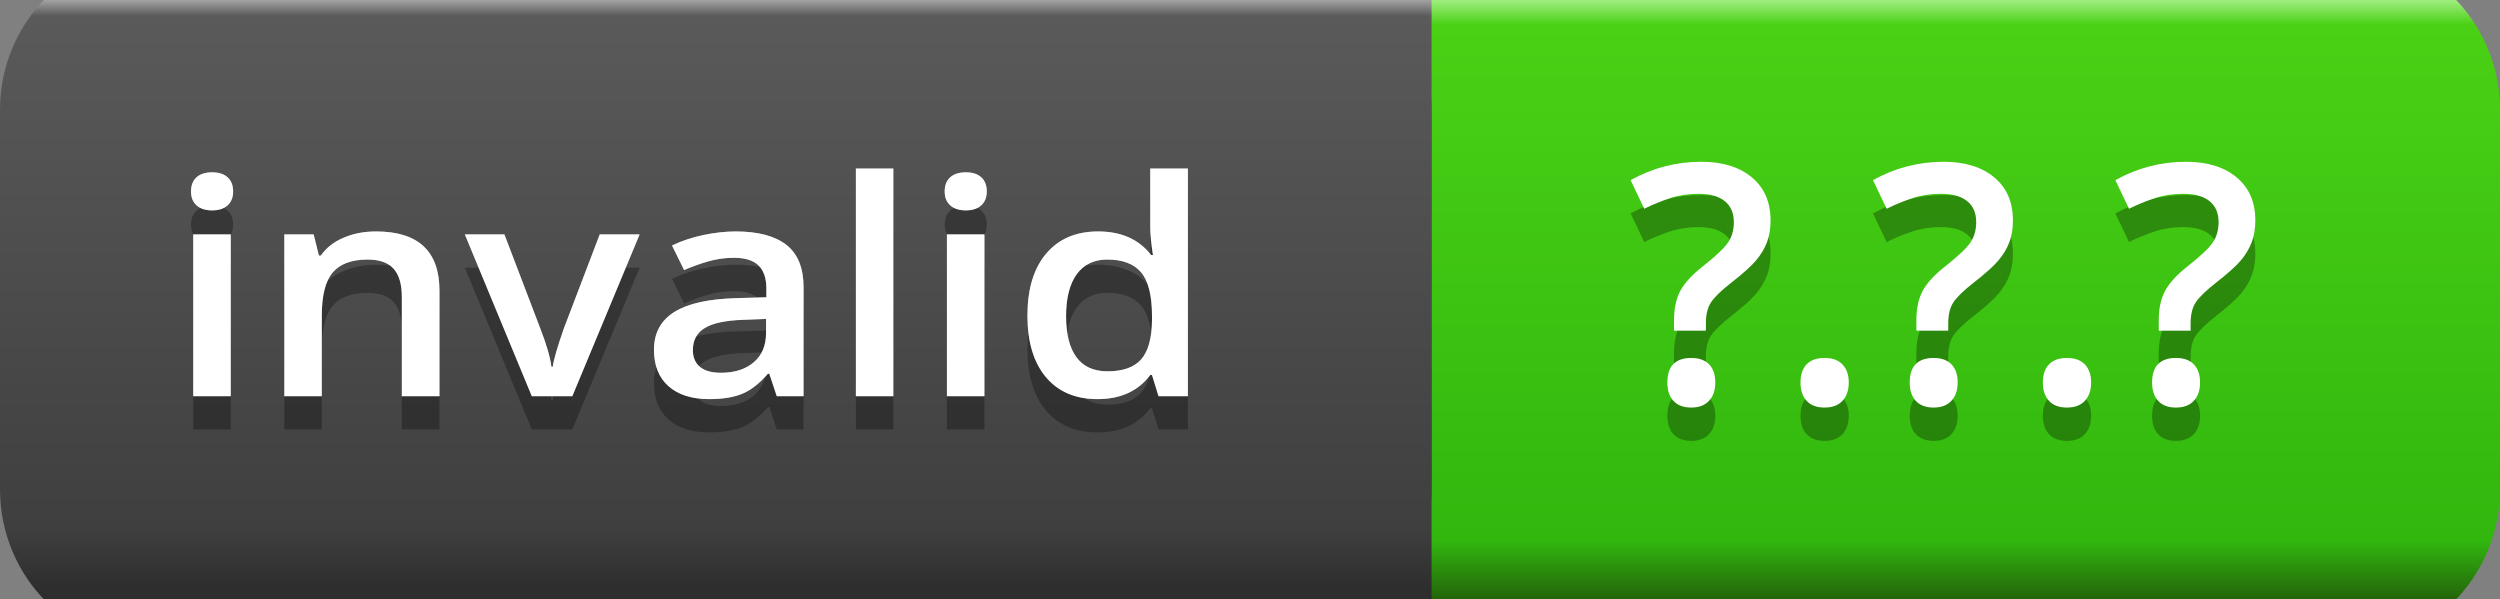 <svg
  width="75.092"
  height="18"
  xmlns="http://www.w3.org/2000/svg">
  <rect width="100%" height="100%" fill="#808080" stroke="none"/>
  <defs>
    <linearGradient
      id="SVGID_1_"
      x1="1042.501"
      y1="3815"
      x2="1042.501"
      y2="3797"
      gradientUnits="userSpaceOnUse"
      gradientTransform="matrix(1 0 0 1 -988 -3795.5)">
      <stop
        offset="0"
        stop-color="#23630a"/>
      <stop
        offset="0.1"
        stop-color="#31b70e"/>
      <stop
        offset="0.96"
        stop-color="#4ad115"/>
      <stop
        offset="1"
        stop-color="#9ded7d"/>
    </linearGradient>
    <linearGradient
      id="SVGID_2_"
      x1="926"
      y1="2975.625"
      x2="926"
      y2="2957.746"
      gradientUnits="userSpaceOnUse"
      gradientTransform="matrix(1 0 0 1 -912 -2956.5)">
      <stop
        offset="0"
        stop-color="#2e2e2e"/>
      <stop
        offset="0.1"
        stop-color="#3f3f3f"/>
      <stop
        offset="0.96"
        stop-color="#5a5a5a"/>
      <stop
        offset="1"
        stop-color="#c6c6c6"/>
    </linearGradient>
  </defs>
  <g
    transform="matrix(1 0 0 1 0 -1.5)">
    <g
      id="Green">
      <path
        id="rect4470"
        fill="url(#SVGID_1_)"
        stroke="none"
        d="M 37.8 0 L 70.292 0 C 71.565 -0 72.786 0.506 73.686 1.406 C 74.586 2.306 75.092 3.527 75.092 4.8 L 75.092 16.2 C 75.092 17.473 74.586 18.694 73.686 19.594 C 72.786 20.494 71.565 21 70.292 21 L 37.8 21 C 35.149 21 33 18.851 33 16.2 L 33 4.8 C 33 2.149 35.149 0 37.8 0 Z"/>
      <path
        id="rect2994"
        fill="url(#SVGID_2_)"
        stroke="none"
        d="M 4.8 0 L 38.2 0 C 40.851 0 43 2.149 43 4.8 L 43 16.2 C 43 18.851 40.851 21 38.2 21 L 4.8 21 C 2.149 21 0 18.851 0 16.2 L 0 4.8 C -0 2.149 2.149 0 4.8 0 Z"/>
      <path
        id="rect3349"
        fill="url(#SVGID_2_)"
        stroke="none"
        d="M 33 0 L 43 0 L 43 21 L 33 21 Z"/>
      <g
        id="vContainer"
        transform="matrix(1 0 0 1 48 0)">
        <g
          opacity="0.3">
          <g
            transform="matrix(1 0 0 1 0.9 14.6)">
            <g
              id="vText">
              <path
                fill="#000000"
                stroke="none"
                d="M 1.382 -2.168 L 1.382 -2.48 Q 1.382 -3.018 1.577 -3.374 Q 1.772 -3.73 2.261 -4.111 Q 2.842 -4.57 3.01 -4.824 Q 3.179 -5.078 3.179 -5.43 Q 3.179 -5.84 2.905 -6.06 Q 2.632 -6.279 2.119 -6.279 Q 1.655 -6.279 1.26 -6.147 Q 0.864 -6.016 0.488 -5.83 L 0.078 -6.689 Q 1.069 -7.241 2.202 -7.241 Q 3.159 -7.241 3.721 -6.772 Q 4.282 -6.304 4.282 -5.479 Q 4.282 -5.112 4.175 -4.827 Q 4.067 -4.541 3.85 -4.282 Q 3.633 -4.023 3.101 -3.608 Q 2.646 -3.252 2.493 -3.018 Q 2.339 -2.783 2.339 -2.388 L 2.339 -2.168 L 1.382 -2.168 Z M 1.182 -0.61 Q 1.182 -1.348 1.899 -1.348 Q 2.251 -1.348 2.437 -1.155 Q 2.622 -0.962 2.622 -0.61 Q 2.622 -0.264 2.434 -0.061 Q 2.246 0.142 1.899 0.142 Q 1.553 0.142 1.367 -0.056 Q 1.182 -0.254 1.182 -0.61 Z M 5.181 -0.61 Q 5.181 -0.967 5.366 -1.157 Q 5.552 -1.348 5.903 -1.348 Q 6.26 -1.348 6.445 -1.15 Q 6.631 -0.952 6.631 -0.61 Q 6.631 -0.264 6.443 -0.061 Q 6.255 0.142 5.903 0.142 Q 5.552 0.142 5.366 -0.059 Q 5.181 -0.259 5.181 -0.61 Z M 8.662 -2.168 L 8.662 -2.48 Q 8.662 -3.018 8.857 -3.374 Q 9.053 -3.73 9.541 -4.111 Q 10.122 -4.57 10.291 -4.824 Q 10.459 -5.078 10.459 -5.43 Q 10.459 -5.84 10.186 -6.06 Q 9.912 -6.279 9.399 -6.279 Q 8.936 -6.279 8.54 -6.147 Q 8.145 -6.016 7.769 -5.83 L 7.358 -6.689 Q 8.35 -7.241 9.482 -7.241 Q 10.439 -7.241 11.001 -6.772 Q 11.562 -6.304 11.562 -5.479 Q 11.562 -5.112 11.455 -4.827 Q 11.348 -4.541 11.13 -4.282 Q 10.913 -4.023 10.381 -3.608 Q 9.927 -3.252 9.773 -3.018 Q 9.619 -2.783 9.619 -2.388 L 9.619 -2.168 L 8.662 -2.168 Z M 8.462 -0.61 Q 8.462 -1.348 9.18 -1.348 Q 9.531 -1.348 9.717 -1.155 Q 9.902 -0.962 9.902 -0.61 Q 9.902 -0.264 9.714 -0.061 Q 9.526 0.142 9.18 0.142 Q 8.833 0.142 8.647 -0.056 Q 8.462 -0.254 8.462 -0.61 Z M 12.461 -0.61 Q 12.461 -0.967 12.646 -1.157 Q 12.832 -1.348 13.184 -1.348 Q 13.54 -1.348 13.726 -1.15 Q 13.911 -0.952 13.911 -0.61 Q 13.911 -0.264 13.723 -0.061 Q 13.535 0.142 13.184 0.142 Q 12.832 0.142 12.646 -0.059 Q 12.461 -0.259 12.461 -0.61 Z M 15.942 -2.168 L 15.942 -2.48 Q 15.942 -3.018 16.138 -3.374 Q 16.333 -3.73 16.821 -4.111 Q 17.402 -4.57 17.571 -4.824 Q 17.739 -5.078 17.739 -5.43 Q 17.739 -5.84 17.466 -6.06 Q 17.192 -6.279 16.68 -6.279 Q 16.216 -6.279 15.82 -6.147 Q 15.425 -6.016 15.049 -5.83 L 14.639 -6.689 Q 15.63 -7.241 16.763 -7.241 Q 17.72 -7.241 18.281 -6.772 Q 18.843 -6.304 18.843 -5.479 Q 18.843 -5.112 18.735 -4.827 Q 18.628 -4.541 18.411 -4.282 Q 18.193 -4.023 17.661 -3.608 Q 17.207 -3.252 17.053 -3.018 Q 16.899 -2.783 16.899 -2.388 L 16.899 -2.168 L 15.942 -2.168 Z M 15.742 -0.61 Q 15.742 -1.348 16.46 -1.348 Q 16.812 -1.348 16.997 -1.155 Q 17.183 -0.962 17.183 -0.61 Q 17.183 -0.264 16.995 -0.061 Q 16.807 0.142 16.46 0.142 Q 16.113 0.142 15.928 -0.056 Q 15.742 -0.254 15.742 -0.61 Z"/>
            </g>
          </g>
        </g>
        <g>
          <g
            transform="matrix(1 0 0 1 0.9 13.6)">
            <g>
              <path
                fill="#ffffff"
                stroke="none"
                d="M 1.382 -2.168 L 1.382 -2.48 Q 1.382 -3.018 1.577 -3.374 Q 1.772 -3.73 2.261 -4.111 Q 2.842 -4.57 3.01 -4.824 Q 3.179 -5.078 3.179 -5.43 Q 3.179 -5.84 2.905 -6.06 Q 2.632 -6.279 2.119 -6.279 Q 1.655 -6.279 1.26 -6.147 Q 0.864 -6.016 0.488 -5.83 L 0.078 -6.689 Q 1.069 -7.241 2.202 -7.241 Q 3.159 -7.241 3.721 -6.772 Q 4.282 -6.304 4.282 -5.479 Q 4.282 -5.112 4.175 -4.827 Q 4.067 -4.541 3.85 -4.282 Q 3.633 -4.023 3.101 -3.608 Q 2.646 -3.252 2.493 -3.018 Q 2.339 -2.783 2.339 -2.388 L 2.339 -2.168 L 1.382 -2.168 Z M 1.182 -0.61 Q 1.182 -1.348 1.899 -1.348 Q 2.251 -1.348 2.437 -1.155 Q 2.622 -0.962 2.622 -0.61 Q 2.622 -0.264 2.434 -0.061 Q 2.246 0.142 1.899 0.142 Q 1.553 0.142 1.367 -0.056 Q 1.182 -0.254 1.182 -0.61 Z M 5.181 -0.61 Q 5.181 -0.967 5.366 -1.157 Q 5.552 -1.348 5.903 -1.348 Q 6.26 -1.348 6.445 -1.15 Q 6.631 -0.952 6.631 -0.61 Q 6.631 -0.264 6.443 -0.061 Q 6.255 0.142 5.903 0.142 Q 5.552 0.142 5.366 -0.059 Q 5.181 -0.259 5.181 -0.61 Z M 8.662 -2.168 L 8.662 -2.48 Q 8.662 -3.018 8.857 -3.374 Q 9.053 -3.73 9.541 -4.111 Q 10.122 -4.57 10.291 -4.824 Q 10.459 -5.078 10.459 -5.43 Q 10.459 -5.84 10.186 -6.06 Q 9.912 -6.279 9.399 -6.279 Q 8.936 -6.279 8.54 -6.147 Q 8.145 -6.016 7.769 -5.83 L 7.358 -6.689 Q 8.35 -7.241 9.482 -7.241 Q 10.439 -7.241 11.001 -6.772 Q 11.562 -6.304 11.562 -5.479 Q 11.562 -5.112 11.455 -4.827 Q 11.348 -4.541 11.13 -4.282 Q 10.913 -4.023 10.381 -3.608 Q 9.927 -3.252 9.773 -3.018 Q 9.619 -2.783 9.619 -2.388 L 9.619 -2.168 L 8.662 -2.168 Z M 8.462 -0.61 Q 8.462 -1.348 9.18 -1.348 Q 9.531 -1.348 9.717 -1.155 Q 9.902 -0.962 9.902 -0.61 Q 9.902 -0.264 9.714 -0.061 Q 9.526 0.142 9.18 0.142 Q 8.833 0.142 8.647 -0.056 Q 8.462 -0.254 8.462 -0.61 Z M 12.461 -0.61 Q 12.461 -0.967 12.646 -1.157 Q 12.832 -1.348 13.184 -1.348 Q 13.54 -1.348 13.726 -1.15 Q 13.911 -0.952 13.911 -0.61 Q 13.911 -0.264 13.723 -0.061 Q 13.535 0.142 13.184 0.142 Q 12.832 0.142 12.646 -0.059 Q 12.461 -0.259 12.461 -0.61 Z M 15.942 -2.168 L 15.942 -2.48 Q 15.942 -3.018 16.138 -3.374 Q 16.333 -3.73 16.821 -4.111 Q 17.402 -4.57 17.571 -4.824 Q 17.739 -5.078 17.739 -5.43 Q 17.739 -5.84 17.466 -6.06 Q 17.192 -6.279 16.68 -6.279 Q 16.216 -6.279 15.82 -6.147 Q 15.425 -6.016 15.049 -5.83 L 14.639 -6.689 Q 15.63 -7.241 16.763 -7.241 Q 17.72 -7.241 18.281 -6.772 Q 18.843 -6.304 18.843 -5.479 Q 18.843 -5.112 18.735 -4.827 Q 18.628 -4.541 18.411 -4.282 Q 18.193 -4.023 17.661 -3.608 Q 17.207 -3.252 17.053 -3.018 Q 16.899 -2.783 16.899 -2.388 L 16.899 -2.168 L 15.942 -2.168 Z M 15.742 -0.61 Q 15.742 -1.348 16.46 -1.348 Q 16.812 -1.348 16.997 -1.155 Q 17.183 -0.962 17.183 -0.61 Q 17.183 -0.264 16.995 -0.061 Q 16.807 0.142 16.46 0.142 Q 16.113 0.142 15.928 -0.056 Q 15.742 -0.254 15.742 -0.61 Z"/>
            </g>
          </g>
        </g>
      </g>
      <g>
        <g
          opacity="0.3">
          <g
            transform="matrix(1.09 0 0 1 5 14.4)">
            <g
              id="tText">
              <path
                fill="#000000"
                stroke="none"
                d="M 1.771 0 L 0.738 0 L 0.738 -4.86 L 1.771 -4.86 L 1.771 0 Z M 0.677 -6.148 Q 0.677 -6.425 0.828 -6.574 Q 0.98 -6.724 1.261 -6.724 Q 1.534 -6.724 1.685 -6.574 Q 1.837 -6.425 1.837 -6.148 Q 1.837 -5.884 1.685 -5.733 Q 1.534 -5.581 1.261 -5.581 Q 0.98 -5.581 0.828 -5.733 Q 0.677 -5.884 0.677 -6.148 Z M 7.523 0 L 6.486 0 L 6.486 -2.988 Q 6.486 -3.551 6.26 -3.828 Q 6.034 -4.104 5.542 -4.104 Q 4.887 -4.104 4.583 -3.718 Q 4.28 -3.331 4.28 -2.421 L 4.28 0 L 3.248 0 L 3.248 -4.86 L 4.056 -4.86 L 4.201 -4.223 L 4.254 -4.223 Q 4.474 -4.57 4.878 -4.759 Q 5.282 -4.948 5.774 -4.948 Q 7.523 -4.948 7.523 -3.168 L 7.523 0 Z M 10.068 0 L 8.222 -4.86 L 9.312 -4.86 L 10.301 -2.035 Q 10.556 -1.323 10.608 -0.883 L 10.644 -0.883 Q 10.683 -1.2 10.951 -2.035 L 11.94 -4.86 L 13.039 -4.86 L 11.184 0 L 10.068 0 Z M 16.818 0 L 16.611 -0.677 L 16.576 -0.677 Q 16.225 -0.233 15.869 -0.073 Q 15.513 0.088 14.955 0.088 Q 14.238 0.088 13.836 -0.299 Q 13.434 -0.686 13.434 -1.393 Q 13.434 -2.145 13.992 -2.527 Q 14.55 -2.909 15.693 -2.944 L 16.532 -2.971 L 16.532 -3.23 Q 16.532 -3.696 16.315 -3.927 Q 16.097 -4.157 15.64 -4.157 Q 15.267 -4.157 14.924 -4.047 Q 14.581 -3.938 14.265 -3.788 L 13.931 -4.526 Q 14.326 -4.733 14.796 -4.841 Q 15.267 -4.948 15.684 -4.948 Q 16.611 -4.948 17.084 -4.544 Q 17.556 -4.14 17.556 -3.274 L 17.556 0 L 16.818 0 Z M 15.28 -0.703 Q 15.842 -0.703 16.183 -1.017 Q 16.523 -1.332 16.523 -1.898 L 16.523 -2.32 L 15.899 -2.294 Q 15.17 -2.268 14.838 -2.05 Q 14.506 -1.833 14.506 -1.384 Q 14.506 -1.059 14.7 -0.881 Q 14.893 -0.703 15.28 -0.703 Z M 20.03 0 L 18.998 0 L 18.998 -6.838 L 20.03 -6.838 L 20.03 0 Z M 22.54 0 L 21.507 0 L 21.507 -4.86 L 22.54 -4.86 L 22.54 0 Z M 21.445 -6.148 Q 21.445 -6.425 21.597 -6.574 Q 21.749 -6.724 22.03 -6.724 Q 22.302 -6.724 22.454 -6.574 Q 22.605 -6.425 22.605 -6.148 Q 22.605 -5.884 22.454 -5.733 Q 22.302 -5.581 22.03 -5.581 Q 21.749 -5.581 21.597 -5.733 Q 21.445 -5.884 21.445 -6.148 Z M 25.655 0.088 Q 24.746 0.088 24.236 -0.571 Q 23.726 -1.23 23.726 -2.421 Q 23.726 -3.617 24.242 -4.282 Q 24.759 -4.948 25.673 -4.948 Q 26.631 -4.948 27.132 -4.241 L 27.185 -4.241 Q 27.11 -4.764 27.11 -5.067 L 27.11 -6.838 L 28.147 -6.838 L 28.147 0 L 27.338 0 L 27.158 -0.637 L 27.11 -0.637 Q 26.613 0.088 25.655 0.088 Z M 25.932 -0.747 Q 26.569 -0.747 26.859 -1.105 Q 27.149 -1.463 27.158 -2.268 L 27.158 -2.413 Q 27.158 -3.331 26.859 -3.718 Q 26.561 -4.104 25.923 -4.104 Q 25.378 -4.104 25.084 -3.663 Q 24.79 -3.221 24.79 -2.404 Q 24.79 -1.595 25.075 -1.171 Q 25.361 -0.747 25.932 -0.747 Z"/>
            </g>
          </g>
        </g>
        <g>
          <g
            transform="matrix(1.09 0 0 1 5 13.4)">
            <g>
              <path
                fill="#ffffff"
                stroke="none"
                d="M 1.771 0 L 0.738 0 L 0.738 -4.86 L 1.771 -4.86 L 1.771 0 Z M 0.677 -6.148 Q 0.677 -6.425 0.828 -6.574 Q 0.98 -6.724 1.261 -6.724 Q 1.534 -6.724 1.685 -6.574 Q 1.837 -6.425 1.837 -6.148 Q 1.837 -5.884 1.685 -5.733 Q 1.534 -5.581 1.261 -5.581 Q 0.98 -5.581 0.828 -5.733 Q 0.677 -5.884 0.677 -6.148 Z M 7.523 0 L 6.486 0 L 6.486 -2.988 Q 6.486 -3.551 6.26 -3.828 Q 6.034 -4.104 5.542 -4.104 Q 4.887 -4.104 4.583 -3.718 Q 4.28 -3.331 4.28 -2.421 L 4.28 0 L 3.248 0 L 3.248 -4.86 L 4.056 -4.86 L 4.201 -4.223 L 4.254 -4.223 Q 4.474 -4.57 4.878 -4.759 Q 5.282 -4.948 5.774 -4.948 Q 7.523 -4.948 7.523 -3.168 L 7.523 0 Z M 10.068 0 L 8.222 -4.86 L 9.312 -4.86 L 10.301 -2.035 Q 10.556 -1.323 10.608 -0.883 L 10.644 -0.883 Q 10.683 -1.2 10.951 -2.035 L 11.94 -4.86 L 13.039 -4.86 L 11.184 0 L 10.068 0 Z M 16.818 0 L 16.611 -0.677 L 16.576 -0.677 Q 16.225 -0.233 15.869 -0.073 Q 15.513 0.088 14.955 0.088 Q 14.238 0.088 13.836 -0.299 Q 13.434 -0.686 13.434 -1.393 Q 13.434 -2.145 13.992 -2.527 Q 14.55 -2.909 15.693 -2.944 L 16.532 -2.971 L 16.532 -3.23 Q 16.532 -3.696 16.315 -3.927 Q 16.097 -4.157 15.64 -4.157 Q 15.267 -4.157 14.924 -4.047 Q 14.581 -3.938 14.265 -3.788 L 13.931 -4.526 Q 14.326 -4.733 14.796 -4.841 Q 15.267 -4.948 15.684 -4.948 Q 16.611 -4.948 17.084 -4.544 Q 17.556 -4.14 17.556 -3.274 L 17.556 0 L 16.818 0 Z M 15.28 -0.703 Q 15.842 -0.703 16.183 -1.017 Q 16.523 -1.332 16.523 -1.898 L 16.523 -2.32 L 15.899 -2.294 Q 15.17 -2.268 14.838 -2.05 Q 14.506 -1.833 14.506 -1.384 Q 14.506 -1.059 14.7 -0.881 Q 14.893 -0.703 15.28 -0.703 Z M 20.03 0 L 18.998 0 L 18.998 -6.838 L 20.03 -6.838 L 20.03 0 Z M 22.54 0 L 21.507 0 L 21.507 -4.86 L 22.54 -4.86 L 22.54 0 Z M 21.445 -6.148 Q 21.445 -6.425 21.597 -6.574 Q 21.749 -6.724 22.03 -6.724 Q 22.302 -6.724 22.454 -6.574 Q 22.605 -6.425 22.605 -6.148 Q 22.605 -5.884 22.454 -5.733 Q 22.302 -5.581 22.03 -5.581 Q 21.749 -5.581 21.597 -5.733 Q 21.445 -5.884 21.445 -6.148 Z M 25.655 0.088 Q 24.746 0.088 24.236 -0.571 Q 23.726 -1.23 23.726 -2.421 Q 23.726 -3.617 24.242 -4.282 Q 24.759 -4.948 25.673 -4.948 Q 26.631 -4.948 27.132 -4.241 L 27.185 -4.241 Q 27.11 -4.764 27.11 -5.067 L 27.11 -6.838 L 28.147 -6.838 L 28.147 0 L 27.338 0 L 27.158 -0.637 L 27.11 -0.637 Q 26.613 0.088 25.655 0.088 Z M 25.932 -0.747 Q 26.569 -0.747 26.859 -1.105 Q 27.149 -1.463 27.158 -2.268 L 27.158 -2.413 Q 27.158 -3.331 26.859 -3.718 Q 26.561 -4.104 25.923 -4.104 Q 25.378 -4.104 25.084 -3.663 Q 24.79 -3.221 24.79 -2.404 Q 24.79 -1.595 25.075 -1.171 Q 25.361 -0.747 25.932 -0.747 Z"/>
            </g>
          </g>
        </g>
        <g
          opacity="0.4">
          <g
            transform="matrix(1.09 0 0 1 5 13.4)">
            <g>
              <path
                fill="#ffffff"
                stroke="none"
                d="M 1.771 0 L 0.738 0 L 0.738 -4.86 L 1.771 -4.86 L 1.771 0 Z M 0.677 -6.148 Q 0.677 -6.425 0.828 -6.574 Q 0.98 -6.724 1.261 -6.724 Q 1.534 -6.724 1.685 -6.574 Q 1.837 -6.425 1.837 -6.148 Q 1.837 -5.884 1.685 -5.733 Q 1.534 -5.581 1.261 -5.581 Q 0.98 -5.581 0.828 -5.733 Q 0.677 -5.884 0.677 -6.148 Z M 7.523 0 L 6.486 0 L 6.486 -2.988 Q 6.486 -3.551 6.26 -3.828 Q 6.034 -4.104 5.542 -4.104 Q 4.887 -4.104 4.583 -3.718 Q 4.28 -3.331 4.28 -2.421 L 4.28 0 L 3.248 0 L 3.248 -4.86 L 4.056 -4.86 L 4.201 -4.223 L 4.254 -4.223 Q 4.474 -4.57 4.878 -4.759 Q 5.282 -4.948 5.774 -4.948 Q 7.523 -4.948 7.523 -3.168 L 7.523 0 Z M 10.068 0 L 8.222 -4.86 L 9.312 -4.86 L 10.301 -2.035 Q 10.556 -1.323 10.608 -0.883 L 10.644 -0.883 Q 10.683 -1.2 10.951 -2.035 L 11.94 -4.86 L 13.039 -4.86 L 11.184 0 L 10.068 0 Z M 16.818 0 L 16.611 -0.677 L 16.576 -0.677 Q 16.225 -0.233 15.869 -0.073 Q 15.513 0.088 14.955 0.088 Q 14.238 0.088 13.836 -0.299 Q 13.434 -0.686 13.434 -1.393 Q 13.434 -2.145 13.992 -2.527 Q 14.55 -2.909 15.693 -2.944 L 16.532 -2.971 L 16.532 -3.23 Q 16.532 -3.696 16.315 -3.927 Q 16.097 -4.157 15.64 -4.157 Q 15.267 -4.157 14.924 -4.047 Q 14.581 -3.938 14.265 -3.788 L 13.931 -4.526 Q 14.326 -4.733 14.796 -4.841 Q 15.267 -4.948 15.684 -4.948 Q 16.611 -4.948 17.084 -4.544 Q 17.556 -4.14 17.556 -3.274 L 17.556 0 L 16.818 0 Z M 15.28 -0.703 Q 15.842 -0.703 16.183 -1.017 Q 16.523 -1.332 16.523 -1.898 L 16.523 -2.32 L 15.899 -2.294 Q 15.17 -2.268 14.838 -2.05 Q 14.506 -1.833 14.506 -1.384 Q 14.506 -1.059 14.7 -0.881 Q 14.893 -0.703 15.28 -0.703 Z M 20.03 0 L 18.998 0 L 18.998 -6.838 L 20.03 -6.838 L 20.03 0 Z M 22.54 0 L 21.507 0 L 21.507 -4.86 L 22.54 -4.86 L 22.54 0 Z M 21.445 -6.148 Q 21.445 -6.425 21.597 -6.574 Q 21.749 -6.724 22.03 -6.724 Q 22.302 -6.724 22.454 -6.574 Q 22.605 -6.425 22.605 -6.148 Q 22.605 -5.884 22.454 -5.733 Q 22.302 -5.581 22.03 -5.581 Q 21.749 -5.581 21.597 -5.733 Q 21.445 -5.884 21.445 -6.148 Z M 25.655 0.088 Q 24.746 0.088 24.236 -0.571 Q 23.726 -1.23 23.726 -2.421 Q 23.726 -3.617 24.242 -4.282 Q 24.759 -4.948 25.673 -4.948 Q 26.631 -4.948 27.132 -4.241 L 27.185 -4.241 Q 27.11 -4.764 27.11 -5.067 L 27.11 -6.838 L 28.147 -6.838 L 28.147 0 L 27.338 0 L 27.158 -0.637 L 27.11 -0.637 Q 26.613 0.088 25.655 0.088 Z M 25.932 -0.747 Q 26.569 -0.747 26.859 -1.105 Q 27.149 -1.463 27.158 -2.268 L 27.158 -2.413 Q 27.158 -3.331 26.859 -3.718 Q 26.561 -4.104 25.923 -4.104 Q 25.378 -4.104 25.084 -3.663 Q 24.79 -3.221 24.79 -2.404 Q 24.79 -1.595 25.075 -1.171 Q 25.361 -0.747 25.932 -0.747 Z"/>
            </g>
          </g>
        </g>
      </g>
    </g>
  </g>
</svg>
